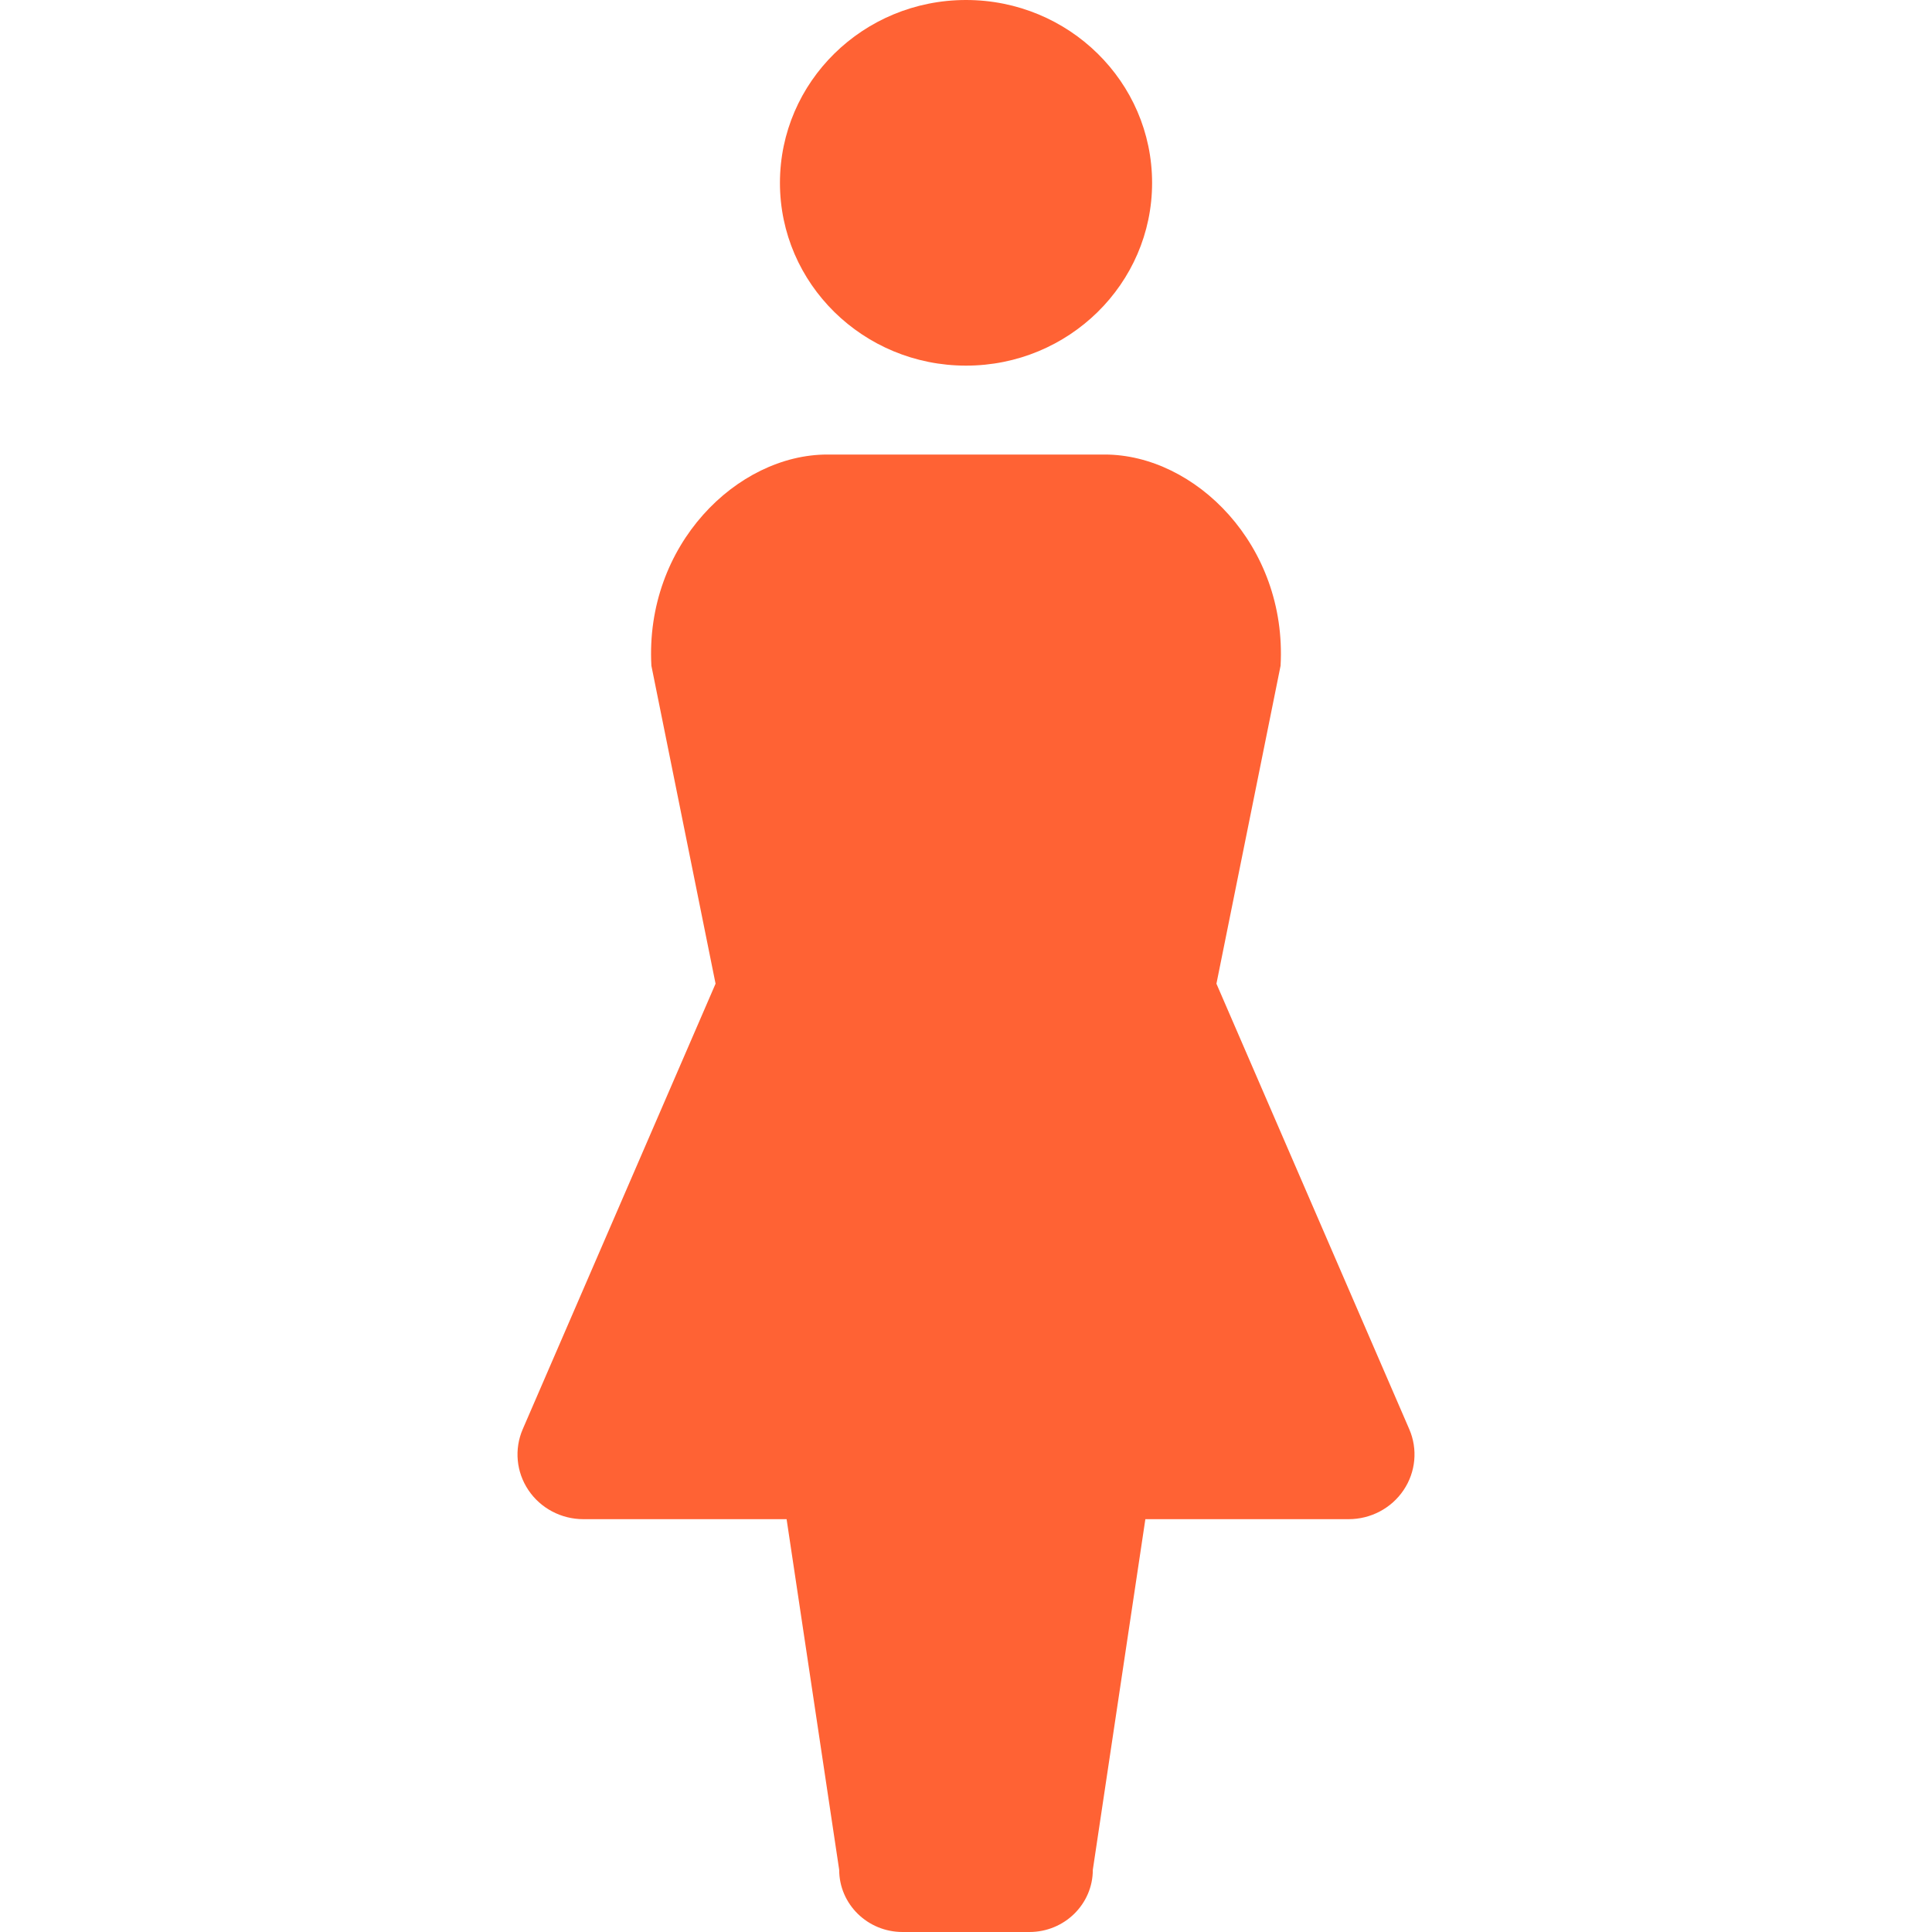 <svg width="56" height="56" viewBox="0 0 56 56" fill="none" xmlns="http://www.w3.org/2000/svg">
<path d="M28.001 10.598C30.979 10.598 33.394 8.224 33.394 5.301C33.394 2.371 30.979 0 28.001 0C25.02 0 22.607 2.371 22.607 5.301C22.607 8.224 25.02 10.598 28.001 10.598Z" fill="#FF6234"/>
<path d="M40.848 41.425L35.259 28.513L37.118 19.297C37.312 15.798 34.633 13.175 32.02 13.175H23.98C21.367 13.175 18.689 15.798 18.881 19.297L20.741 28.513L15.152 41.425C14.902 42.003 14.963 42.668 15.317 43.193C15.67 43.718 16.268 44.034 16.909 44.034H22.8L24.324 54.197C24.324 55.192 25.146 56 26.16 56C26.527 56 29.472 56 29.839 56C30.854 56 31.676 55.192 31.676 54.197L33.199 44.034H39.09C39.732 44.034 40.33 43.718 40.683 43.193C41.037 42.668 41.099 42.003 40.848 41.425Z" fill="#FF6234"/>
</svg>
